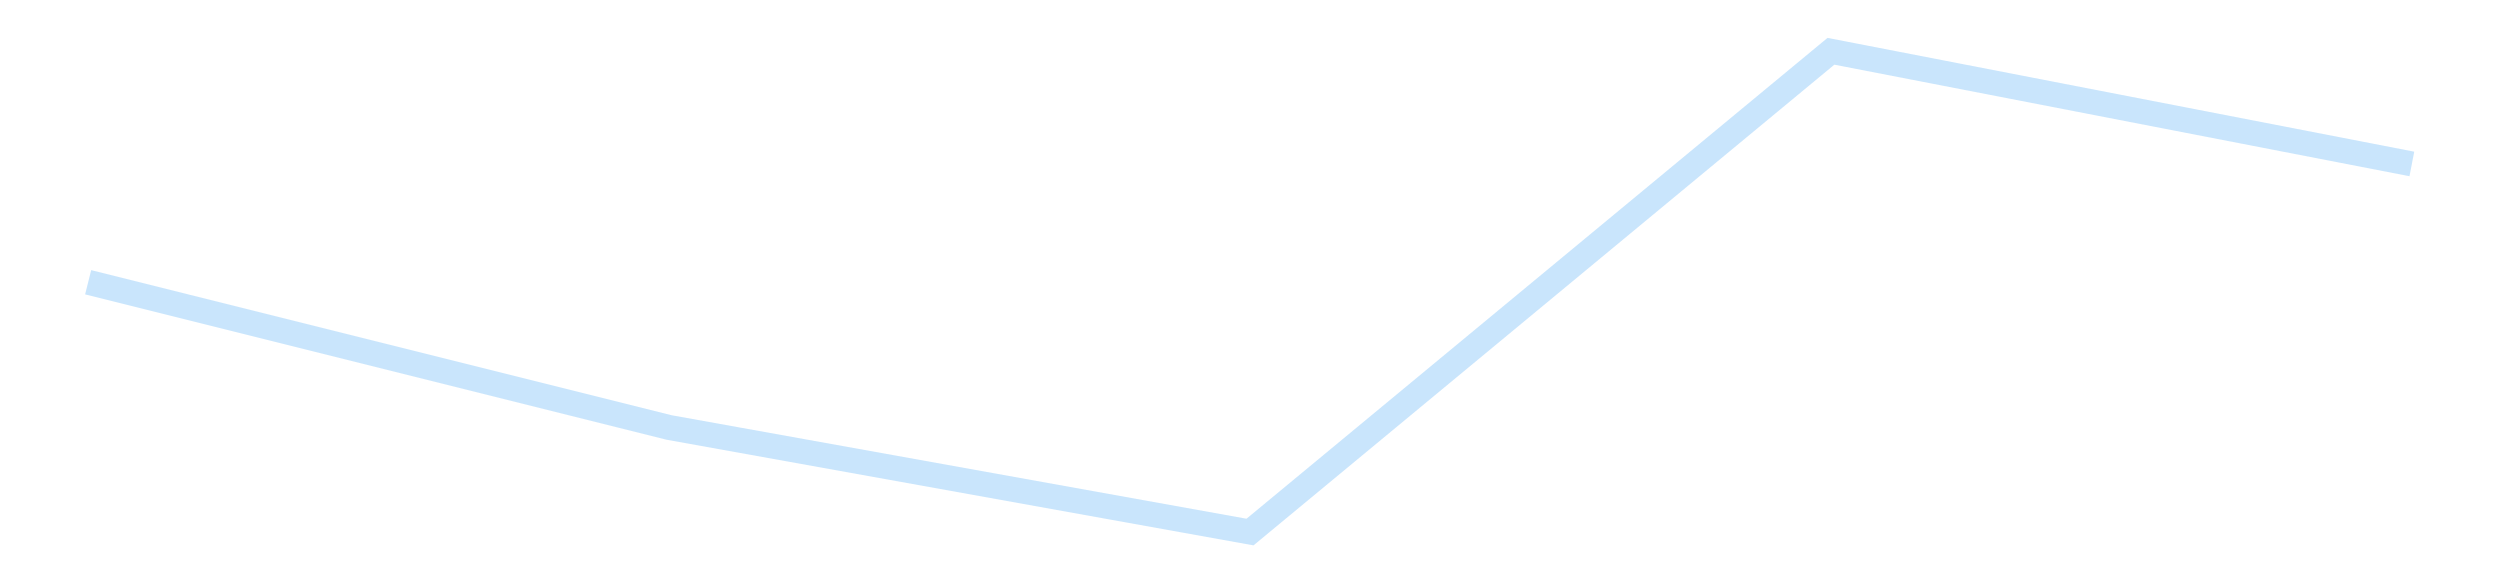 <?xml version='1.0' encoding='utf-8'?>
<svg xmlns="http://www.w3.org/2000/svg" xmlns:xlink="http://www.w3.org/1999/xlink" id="chart-166c1e91-496c-44aa-9f1a-a5e897cdc3a1" class="pygal-chart pygal-sparkline" viewBox="0 0 300 70" width="300" height="70"><!--Generated with pygal 3.0.4 (lxml) ©Kozea 2012-2016 on 2025-11-03--><!--http://pygal.org--><!--http://github.com/Kozea/pygal--><defs><style type="text/css">#chart-166c1e91-496c-44aa-9f1a-a5e897cdc3a1{-webkit-user-select:none;-webkit-font-smoothing:antialiased;font-family:Consolas,"Liberation Mono",Menlo,Courier,monospace}#chart-166c1e91-496c-44aa-9f1a-a5e897cdc3a1 .title{font-family:Consolas,"Liberation Mono",Menlo,Courier,monospace;font-size:16px}#chart-166c1e91-496c-44aa-9f1a-a5e897cdc3a1 .legends .legend text{font-family:Consolas,"Liberation Mono",Menlo,Courier,monospace;font-size:14px}#chart-166c1e91-496c-44aa-9f1a-a5e897cdc3a1 .axis text{font-family:Consolas,"Liberation Mono",Menlo,Courier,monospace;font-size:10px}#chart-166c1e91-496c-44aa-9f1a-a5e897cdc3a1 .axis text.major{font-family:Consolas,"Liberation Mono",Menlo,Courier,monospace;font-size:10px}#chart-166c1e91-496c-44aa-9f1a-a5e897cdc3a1 .text-overlay text.value{font-family:Consolas,"Liberation Mono",Menlo,Courier,monospace;font-size:16px}#chart-166c1e91-496c-44aa-9f1a-a5e897cdc3a1 .text-overlay text.label{font-family:Consolas,"Liberation Mono",Menlo,Courier,monospace;font-size:10px}#chart-166c1e91-496c-44aa-9f1a-a5e897cdc3a1 .tooltip{font-family:Consolas,"Liberation Mono",Menlo,Courier,monospace;font-size:14px}#chart-166c1e91-496c-44aa-9f1a-a5e897cdc3a1 text.no_data{font-family:Consolas,"Liberation Mono",Menlo,Courier,monospace;font-size:64px}
#chart-166c1e91-496c-44aa-9f1a-a5e897cdc3a1{background-color:transparent}#chart-166c1e91-496c-44aa-9f1a-a5e897cdc3a1 path,#chart-166c1e91-496c-44aa-9f1a-a5e897cdc3a1 line,#chart-166c1e91-496c-44aa-9f1a-a5e897cdc3a1 rect,#chart-166c1e91-496c-44aa-9f1a-a5e897cdc3a1 circle{-webkit-transition:150ms;-moz-transition:150ms;transition:150ms}#chart-166c1e91-496c-44aa-9f1a-a5e897cdc3a1 .graph &gt; .background{fill:transparent}#chart-166c1e91-496c-44aa-9f1a-a5e897cdc3a1 .plot &gt; .background{fill:transparent}#chart-166c1e91-496c-44aa-9f1a-a5e897cdc3a1 .graph{fill:rgba(0,0,0,.87)}#chart-166c1e91-496c-44aa-9f1a-a5e897cdc3a1 text.no_data{fill:rgba(0,0,0,1)}#chart-166c1e91-496c-44aa-9f1a-a5e897cdc3a1 .title{fill:rgba(0,0,0,1)}#chart-166c1e91-496c-44aa-9f1a-a5e897cdc3a1 .legends .legend text{fill:rgba(0,0,0,.87)}#chart-166c1e91-496c-44aa-9f1a-a5e897cdc3a1 .legends .legend:hover text{fill:rgba(0,0,0,1)}#chart-166c1e91-496c-44aa-9f1a-a5e897cdc3a1 .axis .line{stroke:rgba(0,0,0,1)}#chart-166c1e91-496c-44aa-9f1a-a5e897cdc3a1 .axis .guide.line{stroke:rgba(0,0,0,.54)}#chart-166c1e91-496c-44aa-9f1a-a5e897cdc3a1 .axis .major.line{stroke:rgba(0,0,0,.87)}#chart-166c1e91-496c-44aa-9f1a-a5e897cdc3a1 .axis text.major{fill:rgba(0,0,0,1)}#chart-166c1e91-496c-44aa-9f1a-a5e897cdc3a1 .axis.y .guides:hover .guide.line,#chart-166c1e91-496c-44aa-9f1a-a5e897cdc3a1 .line-graph .axis.x .guides:hover .guide.line,#chart-166c1e91-496c-44aa-9f1a-a5e897cdc3a1 .stackedline-graph .axis.x .guides:hover .guide.line,#chart-166c1e91-496c-44aa-9f1a-a5e897cdc3a1 .xy-graph .axis.x .guides:hover .guide.line{stroke:rgba(0,0,0,1)}#chart-166c1e91-496c-44aa-9f1a-a5e897cdc3a1 .axis .guides:hover text{fill:rgba(0,0,0,1)}#chart-166c1e91-496c-44aa-9f1a-a5e897cdc3a1 .reactive{fill-opacity:.7;stroke-opacity:.8;stroke-width:3}#chart-166c1e91-496c-44aa-9f1a-a5e897cdc3a1 .ci{stroke:rgba(0,0,0,.87)}#chart-166c1e91-496c-44aa-9f1a-a5e897cdc3a1 .reactive.active,#chart-166c1e91-496c-44aa-9f1a-a5e897cdc3a1 .active .reactive{fill-opacity:.8;stroke-opacity:.9;stroke-width:4}#chart-166c1e91-496c-44aa-9f1a-a5e897cdc3a1 .ci .reactive.active{stroke-width:1.5}#chart-166c1e91-496c-44aa-9f1a-a5e897cdc3a1 .series text{fill:rgba(0,0,0,1)}#chart-166c1e91-496c-44aa-9f1a-a5e897cdc3a1 .tooltip rect{fill:transparent;stroke:rgba(0,0,0,1);-webkit-transition:opacity 150ms;-moz-transition:opacity 150ms;transition:opacity 150ms}#chart-166c1e91-496c-44aa-9f1a-a5e897cdc3a1 .tooltip .label{fill:rgba(0,0,0,.87)}#chart-166c1e91-496c-44aa-9f1a-a5e897cdc3a1 .tooltip .label{fill:rgba(0,0,0,.87)}#chart-166c1e91-496c-44aa-9f1a-a5e897cdc3a1 .tooltip .legend{font-size:.8em;fill:rgba(0,0,0,.54)}#chart-166c1e91-496c-44aa-9f1a-a5e897cdc3a1 .tooltip .x_label{font-size:.6em;fill:rgba(0,0,0,1)}#chart-166c1e91-496c-44aa-9f1a-a5e897cdc3a1 .tooltip .xlink{font-size:.5em;text-decoration:underline}#chart-166c1e91-496c-44aa-9f1a-a5e897cdc3a1 .tooltip .value{font-size:1.5em}#chart-166c1e91-496c-44aa-9f1a-a5e897cdc3a1 .bound{font-size:.5em}#chart-166c1e91-496c-44aa-9f1a-a5e897cdc3a1 .max-value{font-size:.75em;fill:rgba(0,0,0,.54)}#chart-166c1e91-496c-44aa-9f1a-a5e897cdc3a1 .map-element{fill:transparent;stroke:rgba(0,0,0,.54) !important}#chart-166c1e91-496c-44aa-9f1a-a5e897cdc3a1 .map-element .reactive{fill-opacity:inherit;stroke-opacity:inherit}#chart-166c1e91-496c-44aa-9f1a-a5e897cdc3a1 .color-0,#chart-166c1e91-496c-44aa-9f1a-a5e897cdc3a1 .color-0 a:visited{stroke:#bbdefb;fill:#bbdefb}#chart-166c1e91-496c-44aa-9f1a-a5e897cdc3a1 .text-overlay .color-0 text{fill:black}
#chart-166c1e91-496c-44aa-9f1a-a5e897cdc3a1 text.no_data{text-anchor:middle}#chart-166c1e91-496c-44aa-9f1a-a5e897cdc3a1 .guide.line{fill:none}#chart-166c1e91-496c-44aa-9f1a-a5e897cdc3a1 .centered{text-anchor:middle}#chart-166c1e91-496c-44aa-9f1a-a5e897cdc3a1 .title{text-anchor:middle}#chart-166c1e91-496c-44aa-9f1a-a5e897cdc3a1 .legends .legend text{fill-opacity:1}#chart-166c1e91-496c-44aa-9f1a-a5e897cdc3a1 .axis.x text{text-anchor:middle}#chart-166c1e91-496c-44aa-9f1a-a5e897cdc3a1 .axis.x:not(.web) text[transform]{text-anchor:start}#chart-166c1e91-496c-44aa-9f1a-a5e897cdc3a1 .axis.x:not(.web) text[transform].backwards{text-anchor:end}#chart-166c1e91-496c-44aa-9f1a-a5e897cdc3a1 .axis.y text{text-anchor:end}#chart-166c1e91-496c-44aa-9f1a-a5e897cdc3a1 .axis.y text[transform].backwards{text-anchor:start}#chart-166c1e91-496c-44aa-9f1a-a5e897cdc3a1 .axis.y2 text{text-anchor:start}#chart-166c1e91-496c-44aa-9f1a-a5e897cdc3a1 .axis.y2 text[transform].backwards{text-anchor:end}#chart-166c1e91-496c-44aa-9f1a-a5e897cdc3a1 .axis .guide.line{stroke-dasharray:4,4;stroke:black}#chart-166c1e91-496c-44aa-9f1a-a5e897cdc3a1 .axis .major.guide.line{stroke-dasharray:6,6;stroke:black}#chart-166c1e91-496c-44aa-9f1a-a5e897cdc3a1 .horizontal .axis.y .guide.line,#chart-166c1e91-496c-44aa-9f1a-a5e897cdc3a1 .horizontal .axis.y2 .guide.line,#chart-166c1e91-496c-44aa-9f1a-a5e897cdc3a1 .vertical .axis.x .guide.line{opacity:0}#chart-166c1e91-496c-44aa-9f1a-a5e897cdc3a1 .horizontal .axis.always_show .guide.line,#chart-166c1e91-496c-44aa-9f1a-a5e897cdc3a1 .vertical .axis.always_show .guide.line{opacity:1 !important}#chart-166c1e91-496c-44aa-9f1a-a5e897cdc3a1 .axis.y .guides:hover .guide.line,#chart-166c1e91-496c-44aa-9f1a-a5e897cdc3a1 .axis.y2 .guides:hover .guide.line,#chart-166c1e91-496c-44aa-9f1a-a5e897cdc3a1 .axis.x .guides:hover .guide.line{opacity:1}#chart-166c1e91-496c-44aa-9f1a-a5e897cdc3a1 .axis .guides:hover text{opacity:1}#chart-166c1e91-496c-44aa-9f1a-a5e897cdc3a1 .nofill{fill:none}#chart-166c1e91-496c-44aa-9f1a-a5e897cdc3a1 .subtle-fill{fill-opacity:.2}#chart-166c1e91-496c-44aa-9f1a-a5e897cdc3a1 .dot{stroke-width:1px;fill-opacity:1;stroke-opacity:1}#chart-166c1e91-496c-44aa-9f1a-a5e897cdc3a1 .dot.active{stroke-width:5px}#chart-166c1e91-496c-44aa-9f1a-a5e897cdc3a1 .dot.negative{fill:transparent}#chart-166c1e91-496c-44aa-9f1a-a5e897cdc3a1 text,#chart-166c1e91-496c-44aa-9f1a-a5e897cdc3a1 tspan{stroke:none !important}#chart-166c1e91-496c-44aa-9f1a-a5e897cdc3a1 .series text.active{opacity:1}#chart-166c1e91-496c-44aa-9f1a-a5e897cdc3a1 .tooltip rect{fill-opacity:.95;stroke-width:.5}#chart-166c1e91-496c-44aa-9f1a-a5e897cdc3a1 .tooltip text{fill-opacity:1}#chart-166c1e91-496c-44aa-9f1a-a5e897cdc3a1 .showable{visibility:hidden}#chart-166c1e91-496c-44aa-9f1a-a5e897cdc3a1 .showable.shown{visibility:visible}#chart-166c1e91-496c-44aa-9f1a-a5e897cdc3a1 .gauge-background{fill:rgba(229,229,229,1);stroke:none}#chart-166c1e91-496c-44aa-9f1a-a5e897cdc3a1 .bg-lines{stroke:transparent;stroke-width:2px}</style><script type="text/javascript">window.pygal = window.pygal || {};window.pygal.config = window.pygal.config || {};window.pygal.config['166c1e91-496c-44aa-9f1a-a5e897cdc3a1'] = {"allow_interruptions": false, "box_mode": "extremes", "classes": ["pygal-chart", "pygal-sparkline"], "css": ["file://style.css", "file://graph.css"], "defs": [], "disable_xml_declaration": false, "dots_size": 2.5, "dynamic_print_values": false, "explicit_size": true, "fill": false, "force_uri_protocol": "https", "formatter": null, "half_pie": false, "height": 70, "include_x_axis": false, "inner_radius": 0, "interpolate": null, "interpolation_parameters": {}, "interpolation_precision": 250, "inverse_y_axis": false, "js": [], "legend_at_bottom": false, "legend_at_bottom_columns": null, "legend_box_size": 12, "logarithmic": false, "margin": 5, "margin_bottom": null, "margin_left": null, "margin_right": null, "margin_top": null, "max_scale": 2, "min_scale": 1, "missing_value_fill_truncation": "x", "no_data_text": "", "no_prefix": false, "order_min": null, "pretty_print": false, "print_labels": false, "print_values": false, "print_values_position": "center", "print_zeroes": true, "range": null, "rounded_bars": null, "secondary_range": null, "show_dots": false, "show_legend": false, "show_minor_x_labels": true, "show_minor_y_labels": true, "show_only_major_dots": false, "show_x_guides": false, "show_x_labels": false, "show_y_guides": true, "show_y_labels": false, "spacing": 0, "stack_from_top": false, "strict": false, "stroke": true, "stroke_style": null, "style": {"background": "transparent", "ci_colors": [], "colors": ["#bbdefb"], "dot_opacity": "1", "font_family": "Consolas, \"Liberation Mono\", Menlo, Courier, monospace", "foreground": "rgba(0, 0, 0, .87)", "foreground_strong": "rgba(0, 0, 0, 1)", "foreground_subtle": "rgba(0, 0, 0, .54)", "guide_stroke_color": "black", "guide_stroke_dasharray": "4,4", "label_font_family": "Consolas, \"Liberation Mono\", Menlo, Courier, monospace", "label_font_size": 10, "legend_font_family": "Consolas, \"Liberation Mono\", Menlo, Courier, monospace", "legend_font_size": 14, "major_guide_stroke_color": "black", "major_guide_stroke_dasharray": "6,6", "major_label_font_family": "Consolas, \"Liberation Mono\", Menlo, Courier, monospace", "major_label_font_size": 10, "no_data_font_family": "Consolas, \"Liberation Mono\", Menlo, Courier, monospace", "no_data_font_size": 64, "opacity": ".7", "opacity_hover": ".8", "plot_background": "transparent", "stroke_opacity": ".8", "stroke_opacity_hover": ".9", "stroke_width": 3, "stroke_width_hover": "4", "title_font_family": "Consolas, \"Liberation Mono\", Menlo, Courier, monospace", "title_font_size": 16, "tooltip_font_family": "Consolas, \"Liberation Mono\", Menlo, Courier, monospace", "tooltip_font_size": 14, "transition": "150ms", "value_background": "rgba(229, 229, 229, 1)", "value_colors": [], "value_font_family": "Consolas, \"Liberation Mono\", Menlo, Courier, monospace", "value_font_size": 16, "value_label_font_family": "Consolas, \"Liberation Mono\", Menlo, Courier, monospace", "value_label_font_size": 10}, "title": null, "tooltip_border_radius": 0, "tooltip_fancy_mode": true, "truncate_label": null, "truncate_legend": null, "width": 300, "x_label_rotation": 0, "x_labels": null, "x_labels_major": null, "x_labels_major_count": null, "x_labels_major_every": null, "x_title": null, "xrange": null, "y_label_rotation": 0, "y_labels": null, "y_labels_major": null, "y_labels_major_count": null, "y_labels_major_every": null, "y_title": null, "zero": 0, "legends": [""]}</script></defs><title>Pygal</title><g class="graph line-graph vertical"><rect x="0" y="0" width="300" height="70" class="background"/><g transform="translate(5, 5)" class="plot"><rect x="0" y="0" width="290" height="60" class="background"/><g class="series serie-0 color-0"><path d="M5.577 28.871 L75.288 46.297 145 58.846 214.712 1.154 284.423 14.674" class="line reactive nofill"/></g></g><g class="titles"/><g transform="translate(5, 5)" class="plot overlay"><g class="series serie-0 color-0"/></g><g transform="translate(5, 5)" class="plot text-overlay"><g class="series serie-0 color-0"/></g><g transform="translate(5, 5)" class="plot tooltip-overlay"><g transform="translate(0 0)" style="opacity: 0" class="tooltip"><rect rx="0" ry="0" width="0" height="0" class="tooltip-box"/><g class="text"/></g></g></g></svg>